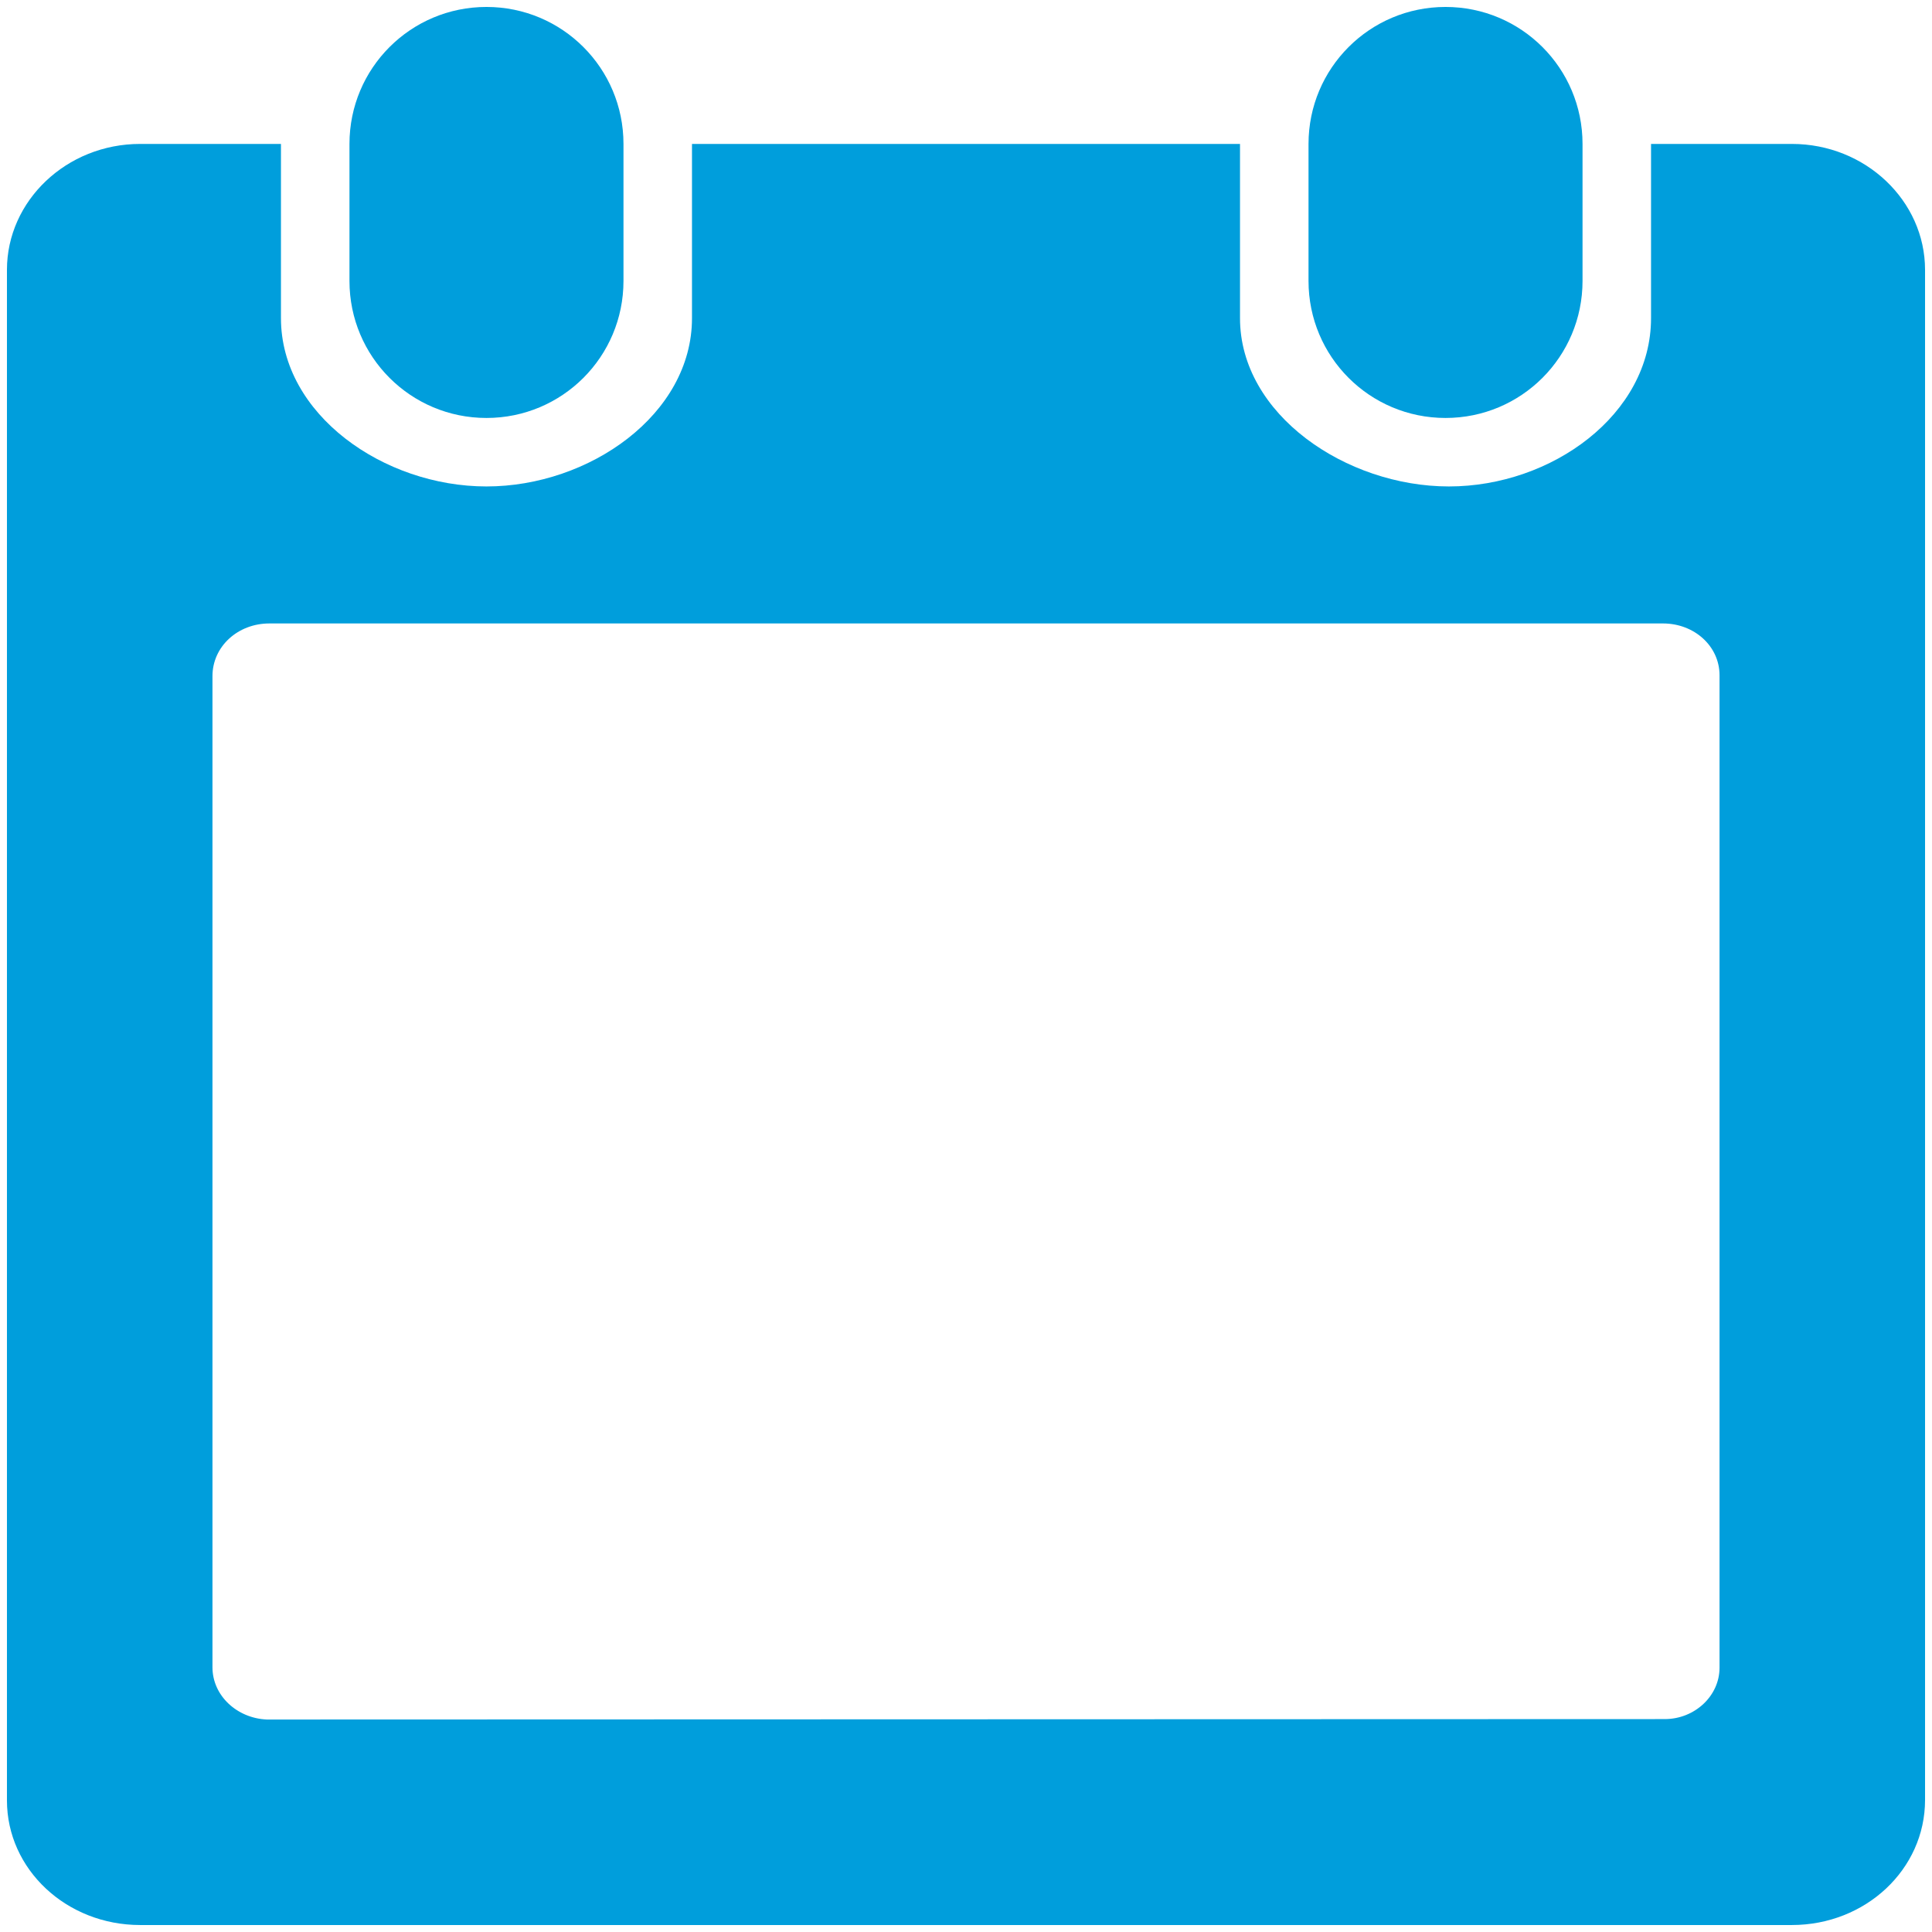 <?xml version="1.0" encoding="UTF-8"?> <svg xmlns="http://www.w3.org/2000/svg" width="139" height="139" viewBox="0 0 139 139" fill="none"><g clip-path="url(#clip0_277_9)"><path d="M128.92 10.355H118.786V22.892C118.786 29.823 111.639 34.998 104.246 34.998C96.854 34.998 89.214 29.823 89.214 22.892V10.355H49.786V22.892C49.786 29.823 42.393 34.998 35 34.998C27.607 34.998 20.214 29.823 20.214 22.892V10.355H10.08C4.782 10.355 0.5 14.452 0.5 19.412V129.534C0.5 134.494 4.782 138.498 10.08 138.498H128.92C134.218 138.498 138.5 134.494 138.5 129.504V19.412C138.5 14.452 134.218 10.355 128.92 10.355ZM123.714 119.985C123.714 122.018 121.928 123.682 119.771 123.682L19.198 123.713C17.041 123.62 15.286 121.988 15.286 119.955V48.644C15.286 46.519 17.103 44.855 19.383 44.855H119.648C121.897 44.855 123.714 46.488 123.714 48.583V119.985Z" fill="#009EDC"></path><path d="M44.857 20.214C44.857 25.666 40.452 30.071 35 30.071C29.547 30.071 25.143 25.666 25.143 20.214V10.357C25.143 4.905 29.547 0.5 35 0.5C40.452 0.5 44.857 4.905 44.857 10.357V20.214Z" fill="#009EDC"></path><path d="M113.857 20.214C113.857 25.666 109.452 30.071 104 30.071C98.547 30.071 94.143 25.666 94.143 20.214V10.357C94.143 4.905 98.547 0.5 104 0.5C109.452 0.5 113.857 4.905 113.857 10.357V20.214Z" fill="#009EDC"></path></g><defs><clipPath id="clip0_277_9"><rect width="138" height="138" fill="white" transform="translate(0.5 0.5)"></rect></clipPath></defs></svg> 